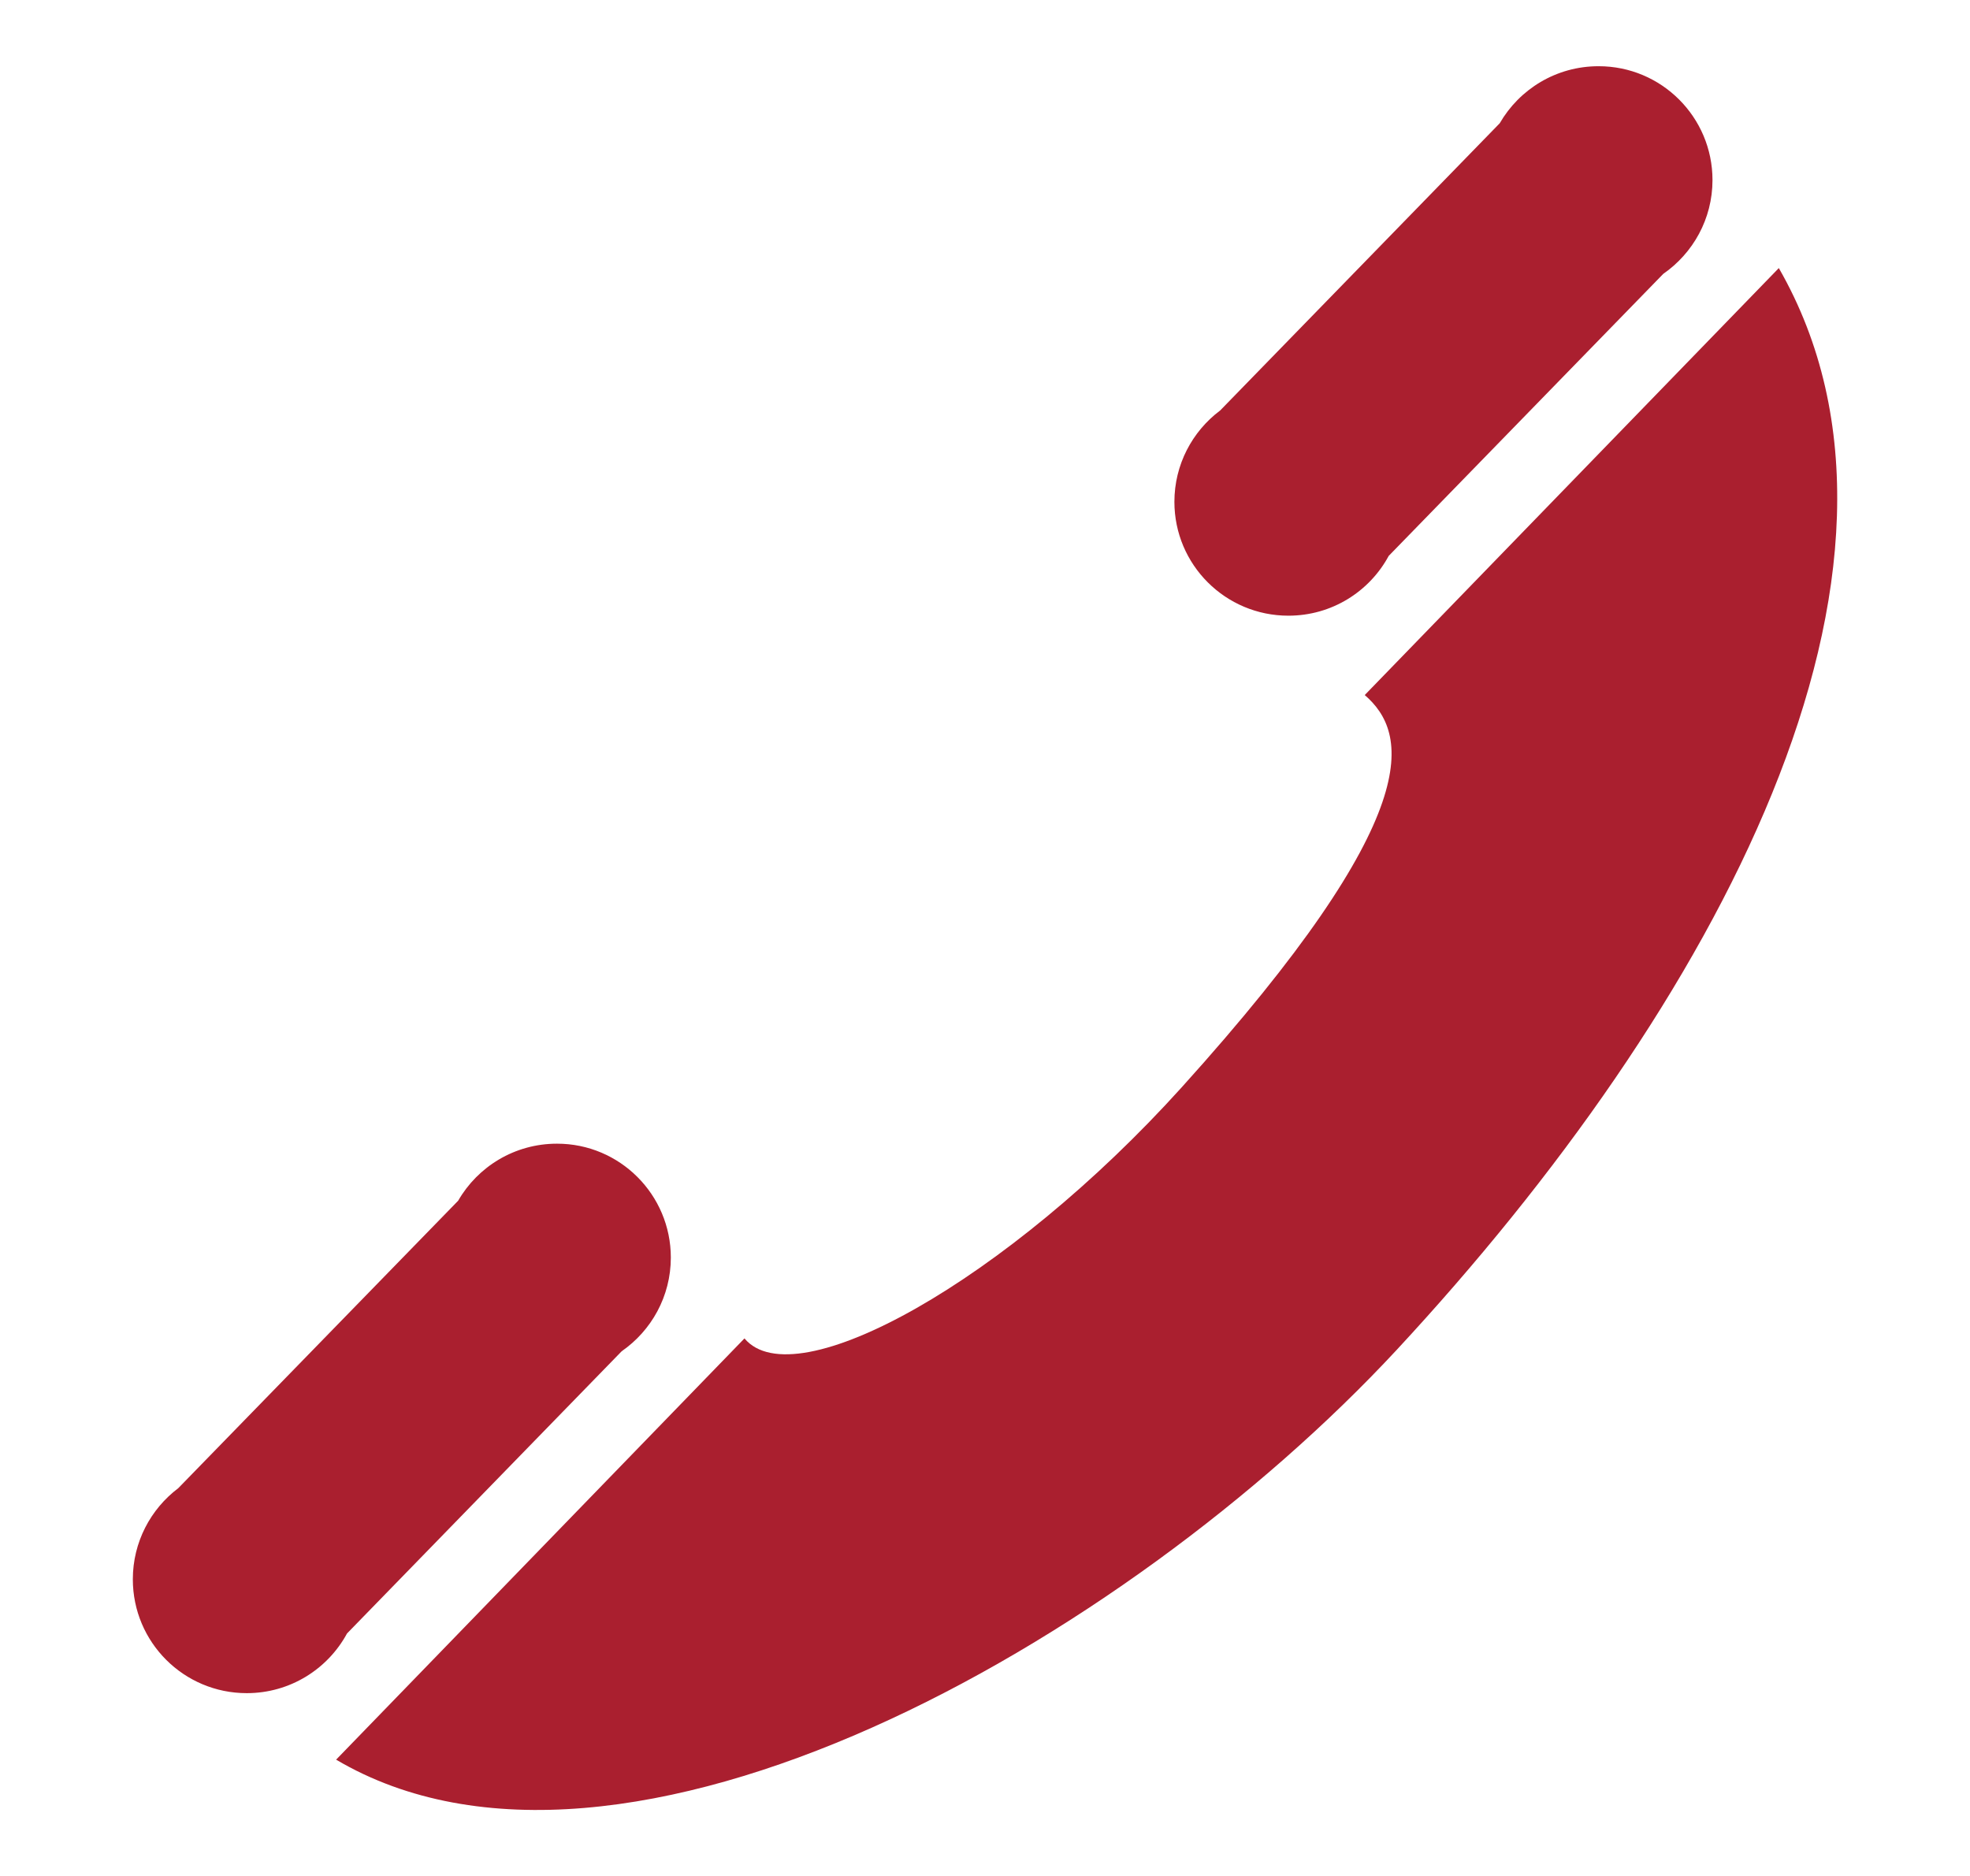 <?xml version="1.0" encoding="utf-8"?>
<!-- Generator: Adobe Illustrator 16.0.0, SVG Export Plug-In . SVG Version: 6.00 Build 0)  -->
<!DOCTYPE svg PUBLIC "-//W3C//DTD SVG 1.1//EN" "http://www.w3.org/Graphics/SVG/1.1/DTD/svg11.dtd">
<svg version="1.1" xmlns="http://www.w3.org/2000/svg" xmlns:xlink="http://www.w3.org/1999/xlink" x="0px" y="0px" width="21px"
	 height="20px" viewBox="0 0 21 20" enable-background="new 0 0 21 20" xml:space="preserve">
<g id="Layer_2">
	<g>
		<path fill="#AA1F2F" d="M7.151,13.407c0,0.414-0.208,0.78-0.524,0.999l-2.928,3.009l-0.001,0.002
			c-0.206,0.378-0.606,0.634-1.068,0.634c-0.67,0-1.214-0.542-1.214-1.214c0-0.396,0.19-0.749,0.484-0.971l0.003-0.003l2.981-3.062
			c0.209-0.363,0.602-0.608,1.053-0.608C6.607,12.192,7.151,12.737,7.151,13.407z"/>
		<path fill="#AA1F2F" d="M18.255,1.92c0,0.414-0.208,0.78-0.525,1l-2.927,3.007l-0.001,0.002c-0.205,0.378-0.605,0.635-1.068,0.635
			c-0.671,0-1.215-0.543-1.215-1.214c0-0.396,0.19-0.749,0.484-0.971l0.003-0.002l2.981-3.063c0.21-0.363,0.602-0.608,1.053-0.608
			C17.711,0.705,18.255,1.249,18.255,1.92z"/>
		<path fill="#AA1F2F" d="M14.888,14.392c3.397-3.661,5.919-8.32,4.074-11.534L14.548,7.41c0.462,0.4,0.688,1.258-1.952,4.183
			c-1.861,2.061-4.122,3.321-4.66,2.676L3.583,18.76C6.628,20.559,11.991,17.511,14.888,14.392z"/>
	</g>
</g>
<g id="Layer_3">
</g>
</svg>
